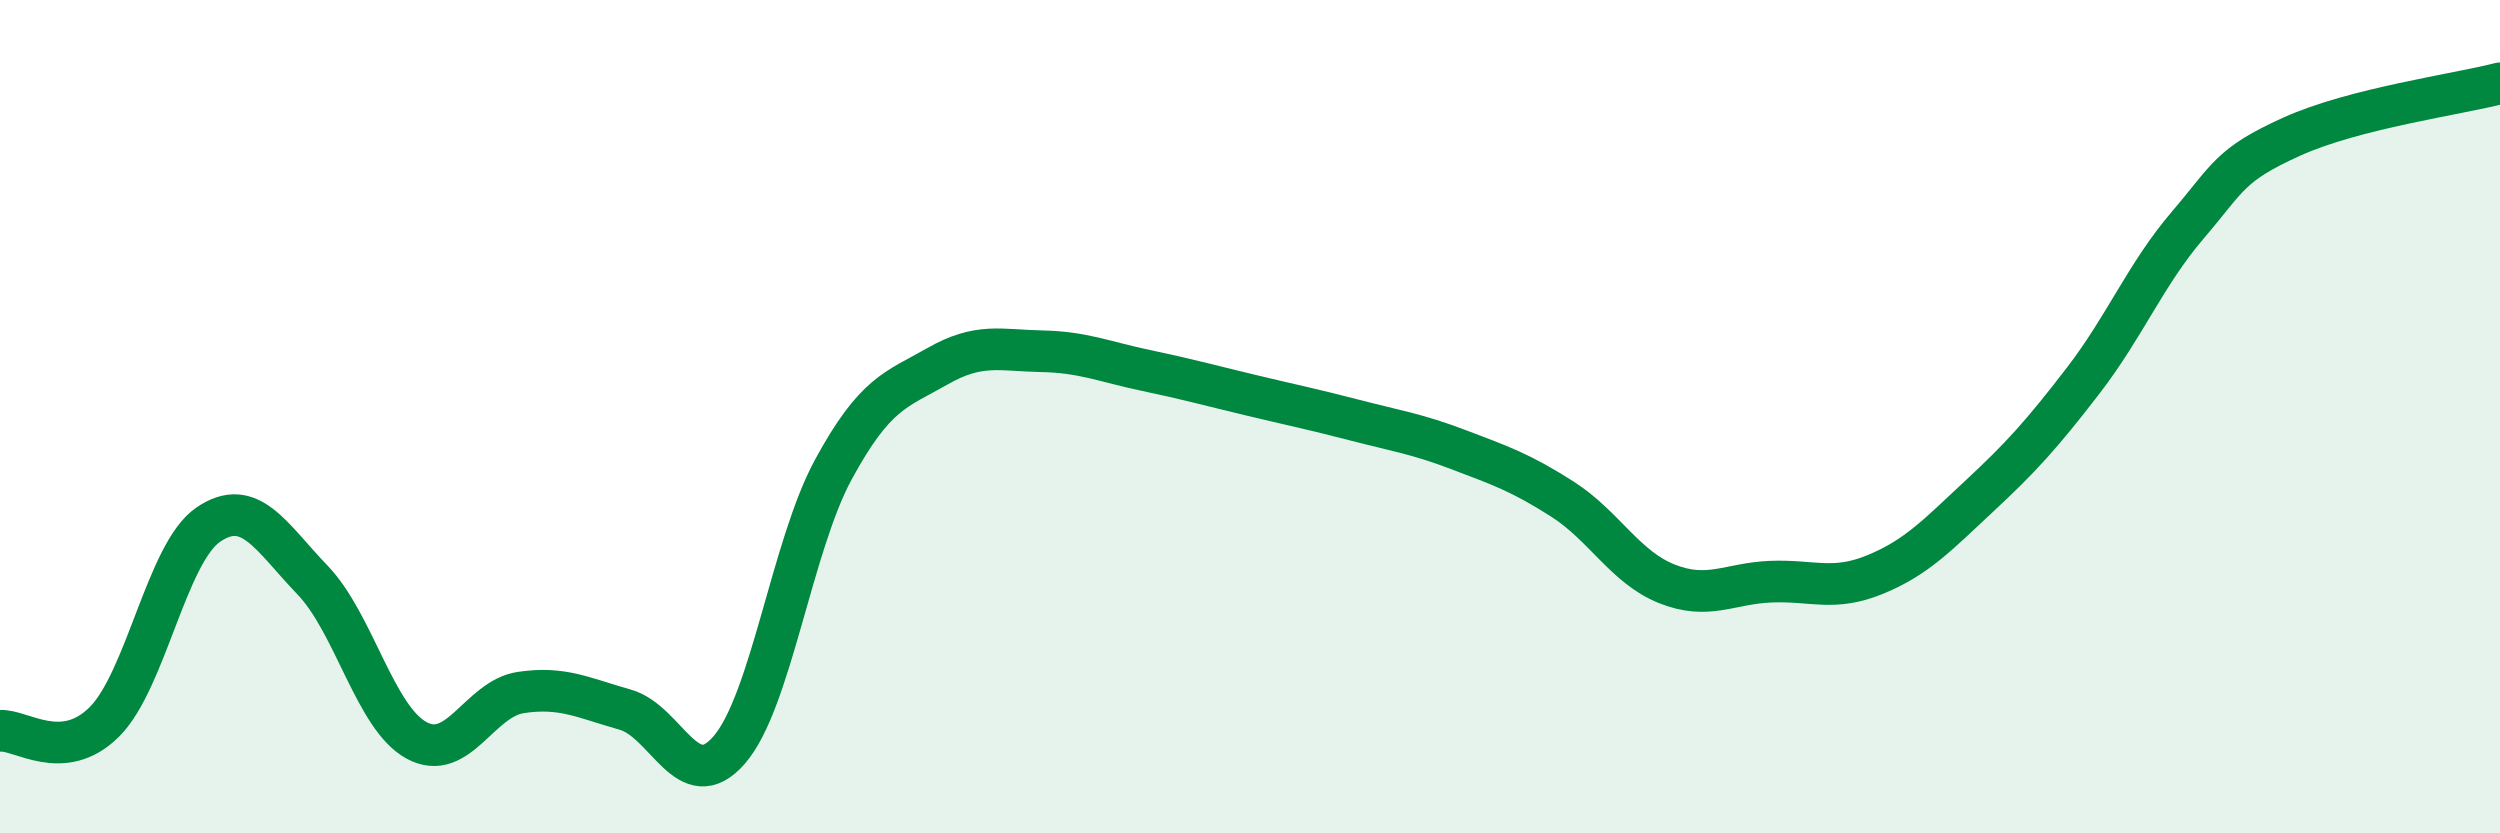 
    <svg width="60" height="20" viewBox="0 0 60 20" xmlns="http://www.w3.org/2000/svg">
      <path
        d="M 0,17.54 C 0.5,17.5 1.5,18.32 2.5,17.33 C 3.5,16.34 4,13.27 5,12.59 C 6,11.91 6.5,12.88 7.5,13.92 C 8.5,14.96 9,17.23 10,17.77 C 11,18.31 11.5,16.77 12.5,16.62 C 13.5,16.47 14,16.75 15,17.03 C 16,17.31 16.5,19.15 17.5,18 C 18.5,16.85 19,13.11 20,11.27 C 21,9.43 21.5,9.36 22.5,8.79 C 23.5,8.22 24,8.41 25,8.43 C 26,8.45 26.5,8.68 27.5,8.89 C 28.5,9.1 29,9.24 30,9.48 C 31,9.72 31.5,9.82 32.5,10.08 C 33.5,10.34 34,10.41 35,10.79 C 36,11.17 36.5,11.34 37.5,11.98 C 38.5,12.62 39,13.61 40,14.01 C 41,14.41 41.5,14 42.5,13.96 C 43.5,13.92 44,14.2 45,13.79 C 46,13.38 46.5,12.84 47.5,11.91 C 48.5,10.98 49,10.43 50,9.13 C 51,7.83 51.5,6.58 52.5,5.41 C 53.5,4.24 53.5,3.96 55,3.28 C 56.5,2.6 59,2.26 60,2L60 20L0 20Z"
        fill="#008740"
        opacity="0.1"
        stroke-linecap="round"
        stroke-linejoin="round"
      />
      <path
        d="M 0,17.54 C 0.5,17.5 1.5,18.32 2.5,17.33 C 3.5,16.34 4,13.27 5,12.59 C 6,11.91 6.5,12.88 7.5,13.92 C 8.5,14.96 9,17.23 10,17.77 C 11,18.31 11.5,16.77 12.5,16.62 C 13.5,16.47 14,16.75 15,17.03 C 16,17.31 16.5,19.15 17.5,18 C 18.5,16.85 19,13.11 20,11.27 C 21,9.43 21.5,9.36 22.5,8.79 C 23.5,8.22 24,8.41 25,8.43 C 26,8.45 26.5,8.68 27.5,8.89 C 28.5,9.1 29,9.24 30,9.48 C 31,9.72 31.5,9.82 32.5,10.08 C 33.5,10.34 34,10.41 35,10.79 C 36,11.17 36.5,11.34 37.5,11.98 C 38.5,12.62 39,13.61 40,14.01 C 41,14.41 41.5,14 42.5,13.96 C 43.5,13.92 44,14.2 45,13.79 C 46,13.38 46.5,12.84 47.5,11.91 C 48.5,10.98 49,10.43 50,9.13 C 51,7.83 51.5,6.58 52.5,5.41 C 53.5,4.24 53.5,3.96 55,3.28 C 56.5,2.6 59,2.26 60,2"
        stroke="#008740"
        stroke-width="1"
        fill="none"
        stroke-linecap="round"
        stroke-linejoin="round"
      />
    </svg>
  